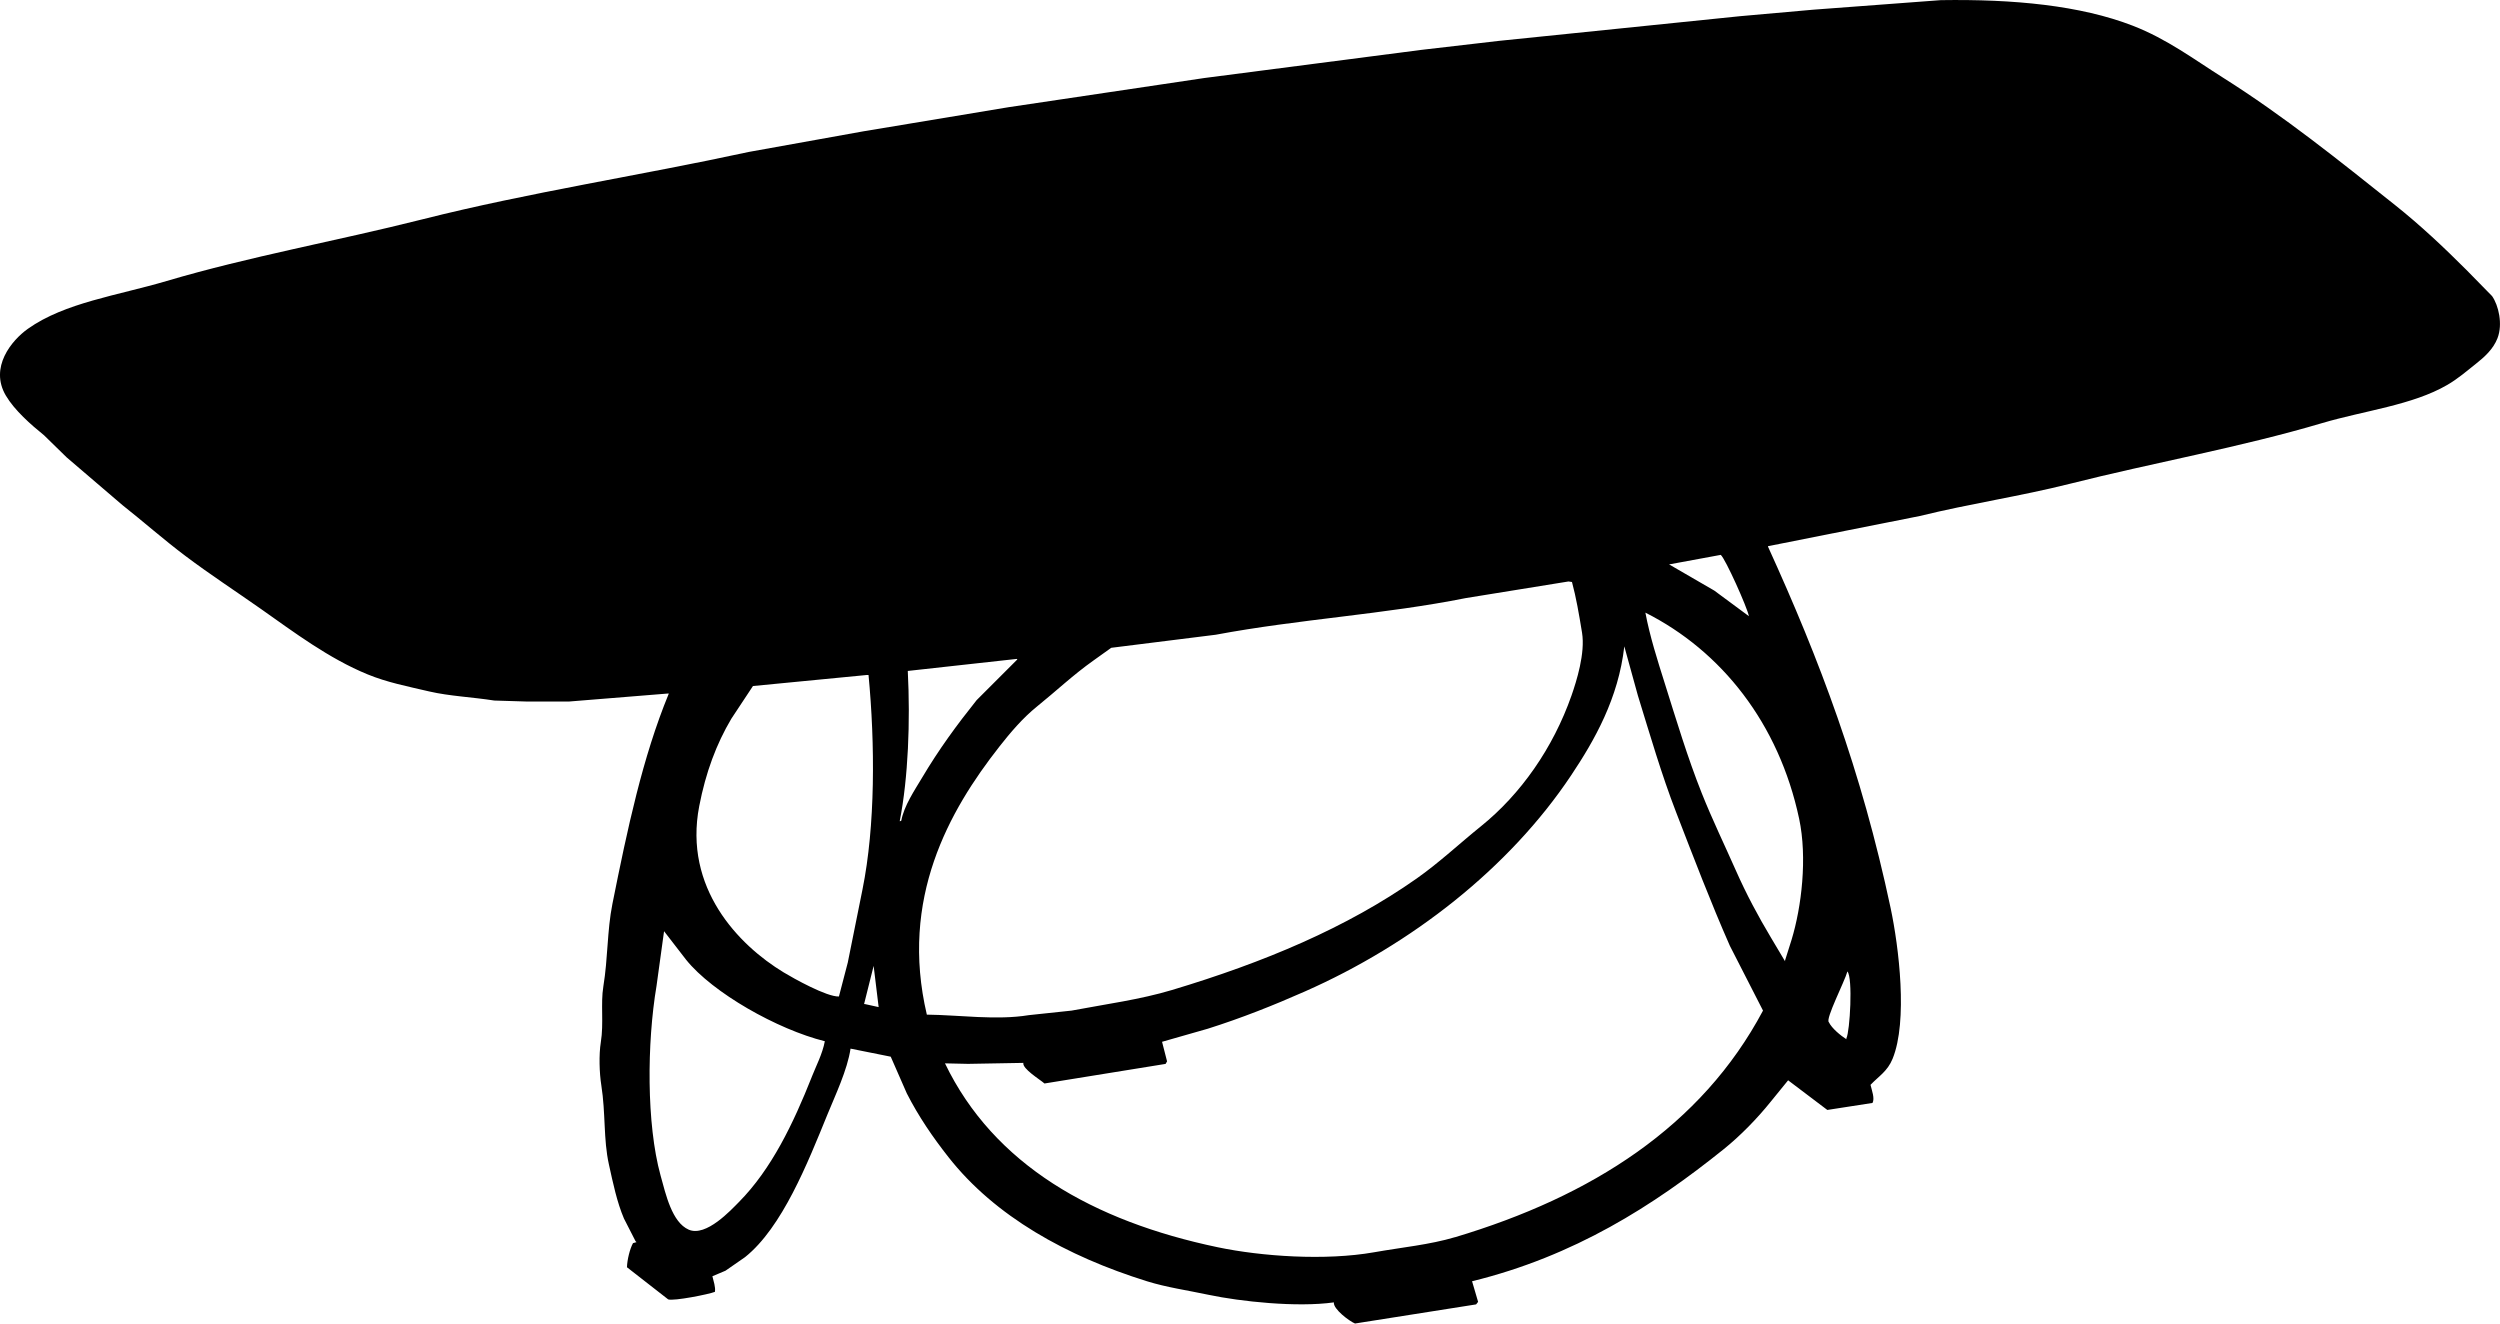 <?xml version="1.0" encoding="UTF-8"?><svg id="Visibile_sottile_ISO_" xmlns="http://www.w3.org/2000/svg" viewBox="0 0 533.69 282.56"><defs><style>.cls-1{fill-rule:evenodd;}</style></defs><path class="cls-1" d="m531.99,63.2c-1.82-1.86-3.65-3.72-5.47-5.58-4.84-4.84-9.84-9.55-15.23-13.84-11.88-9.45-23.65-18.95-36.79-27.24-6.18-3.9-11.9-8.22-19.2-11.05C444.1,1.15,429.84-.21,414.32.03c-9.08.68-18.16,1.36-27.24,2.04-5.22.46-10.44.93-15.66,1.39-17.12,1.75-34.25,3.5-51.38,5.26-5.54.64-11.08,1.29-16.63,1.93-15.44,2-30.89,4-46.34,6.01-13.91,2.07-27.82,4.15-41.73,6.22-10.33,1.72-20.67,3.43-31,5.15-8.15,1.47-16.3,2.93-24.46,4.4-23.33,5.06-47,8.66-69.61,14.37-18.42,4.65-36.95,7.94-54.7,13.19-10.44,3.09-21.73,4.61-29.6,10.19-3.5,2.48-8.27,8.25-4.72,14.27,1.85,3.14,5.36,6.22,8.15,8.47,1.61,1.57,3.22,3.15,4.83,4.72,3.97,3.4,7.94,6.79,11.91,10.19,4.48,3.54,8.82,7.38,13.41,10.83,5.27,3.97,10.75,7.54,16.2,11.37,7.02,4.94,14.44,10.54,22.74,13.94,4.11,1.69,8.42,2.54,13.19,3.65,4.27.99,9.11,1.19,13.84,1.93,2.29.07,4.58.14,6.86.21h9.12c7.08-.57,14.16-1.14,21.24-1.72v.11c-5.56,13.53-8.78,28.7-12.01,44.84-1.14,5.72-.93,11.49-1.93,17.59-.61,3.73.12,7.85-.54,11.91-.43,2.68-.31,6.57.11,9.22.94,5.95.43,11.51,1.61,16.84.89,4.04,1.73,8.09,3.22,11.58.82,1.61,1.64,3.22,2.47,4.83.07.07.14.14.21.21-.25.07-.5.14-.75.21-.67,1.23-1.24,3.53-1.29,5.15,2.93,2.29,5.86,4.58,8.8,6.86,1.18.4,8.71-1.09,9.98-1.61.16-1.07-.3-2.25-.54-3.33.93-.39,1.86-.79,2.79-1.18,1.39-.97,2.79-1.93,4.18-2.9,7.93-6.33,13.39-20.15,17.59-30.46,1.65-4.05,4.26-9.51,4.93-14.05,2.86.57,5.72,1.14,8.58,1.72,1.14,2.61,2.29,5.22,3.43,7.83,2.54,4.99,5.59,9.41,8.9,13.62,9.92,12.63,25.21,21.14,42.37,26.49,4.25,1.32,8.53,1.91,13.19,2.9,6.75,1.42,18.74,2.72,26.71,1.61-.18,1.42,3.32,4.02,4.51,4.51,8.62-1.36,17.23-2.72,25.85-4.08.14-.18.29-.36.43-.54-.43-1.47-.86-2.93-1.29-4.4,21.81-5.35,38.69-16.1,53.74-28.21,3.52-2.83,7.15-6.55,9.98-10.08,1.25-1.54,2.5-3.07,3.75-4.61,2.79,2.11,5.58,4.22,8.37,6.33,3.22-.5,6.44-1,9.65-1.5.51-.97-.14-2.63-.43-3.86,1.8-1.88,3.62-2.89,4.72-5.58,3.27-8.02,1.34-23.83-.43-32.18-6.25-29.43-15.15-52.95-26.17-77.12v-.11c10.8-2.15,21.6-4.29,32.39-6.44,10.7-2.63,21.52-4.23,31.96-6.86,18.16-4.58,36.44-7.79,53.95-12.98,8.98-2.66,19.27-3.82,26.71-8.15,2.29-1.33,4.13-2.94,6.11-4.51,1.84-1.46,3.7-3.12,4.61-5.47,1.16-2.99.23-7.02-1.18-9.01ZM173.3,229.89c-3.96,9.98-8.6,19.68-15.55,26.71-1.65,1.66-7.02,7.53-10.73,5.9-3.57-1.57-4.88-7.49-6.01-11.58-3.02-10.98-2.91-28.29-.86-40.44.54-3.9,1.07-7.79,1.61-11.69,1.57,2.04,3.15,4.08,4.72,6.11,5.65,7.02,19.44,14.85,29.6,17.38-.5,2.69-1.85,5.24-2.79,7.62Zm7.72-24.56c-.64,2.47-1.29,4.93-1.93,7.4-2.62.08-9.64-3.84-11.8-5.15-9.65-5.84-21.4-18.03-18.02-35.5,1.39-7.19,3.66-13.27,6.86-18.66,1.54-2.32,3.07-4.65,4.61-6.97,8.12-.79,16.23-1.57,24.35-2.36h.32c1.4,14.71,1.47,32.18-1.29,45.8-1.04,5.15-2.07,10.3-3.11,15.45Zm3.65,9.01h-.21c.68-2.72,1.36-5.43,2.04-8.15.36,2.93.72,5.86,1.07,8.8-.97-.21-1.93-.43-2.9-.64Zm209.7-6.97c1.21,1.34.54,12.85-.21,14.27v.21c-1.22-.78-3.12-2.32-3.75-3.65-.76-.66,3.39-8.69,3.97-10.83Zm-27.03-88.92c1.02.88,5.67,11.27,6.01,13.09-2.47-1.82-4.93-3.65-7.4-5.47-3.15-1.82-6.29-3.65-9.44-5.47-.07-.04-.14-.07-.21-.11,3.68-.68,7.37-1.36,11.05-2.04Zm-174.95,56.74c-.07.04-.14.07-.21.11h-.11c1.82-9.32,2.27-21.28,1.72-32.07,7.76-.86,15.52-1.72,23.28-2.57.04.04.07.07.11.11-2.9,2.9-5.79,5.79-8.69,8.69-4.25,5.32-8.08,10.54-11.69,16.63-1.52,2.56-3.82,5.93-4.4,9.12Zm20.92-15.77c2.4-3.06,5.02-6.14,8.04-8.58,4.06-3.27,7.75-6.78,12.12-9.87,1.25-.89,2.5-1.79,3.75-2.68,7.44-.93,14.87-1.86,22.31-2.79,17.73-3.32,36.02-4.35,53.42-7.83,7.29-1.18,14.59-2.36,21.88-3.54l.75.11c.9,3.36,1.47,6.69,2.15,10.83.71,4.37-1.19,10.37-2.25,13.41-3.94,11.24-10.87,21.09-19.31,27.89-4.57,3.68-8.84,7.71-13.73,11.16-14.97,10.53-32.62,17.92-52.24,23.81-6.79,2.04-14.02,3-21.45,4.4-3.04.32-6.08.64-9.12.97-6.89,1.14-14.98-.04-21.77-.11-5.83-24.79,4.74-43.52,15.45-57.17Zm97.29,104.69c-5.43,1.62-11.29,2.16-17.27,3.22-10.42,1.84-24.04.88-33.36-1.07-26.6-5.57-47.82-17.63-58.24-39.26,1.64.04,3.29.07,4.93.11,3.93-.07,7.87-.14,11.8-.21-.26,1.26,3.56,3.55,4.51,4.4,8.62-1.39,17.23-2.79,25.85-4.18.11-.18.21-.36.32-.54-.36-1.39-.72-2.79-1.07-4.18,3.25-.93,6.51-1.86,9.76-2.79,7.2-2.27,14.09-5.02,20.7-7.94,22.83-10.08,43.65-26.34,56.85-46.12,5.03-7.53,10.12-16.47,11.37-27.57.97,3.5,1.93,7.01,2.9,10.51,2.59,8.39,5.04,16.84,8.15,24.88,3.74,9.68,7.4,19.27,11.48,28.53,2.36,4.61,4.72,9.23,7.08,13.84-13.12,24.69-36.57,39.66-65.75,48.38Zm73.47-89.35c1.78,8.36.52,18.85-1.61,25.85-.46,1.47-.93,2.93-1.39,4.4v.21c-1-1.68-2-3.36-3-5.04-2.73-4.56-5.27-9.3-7.51-14.37-2.38-5.38-5.05-10.89-7.29-16.52-3.04-7.64-5.37-15.44-7.94-23.6-1.49-4.74-3.12-9.8-4.08-14.91,16.25,8.19,28.5,23.66,32.82,43.98Z"/></svg>
